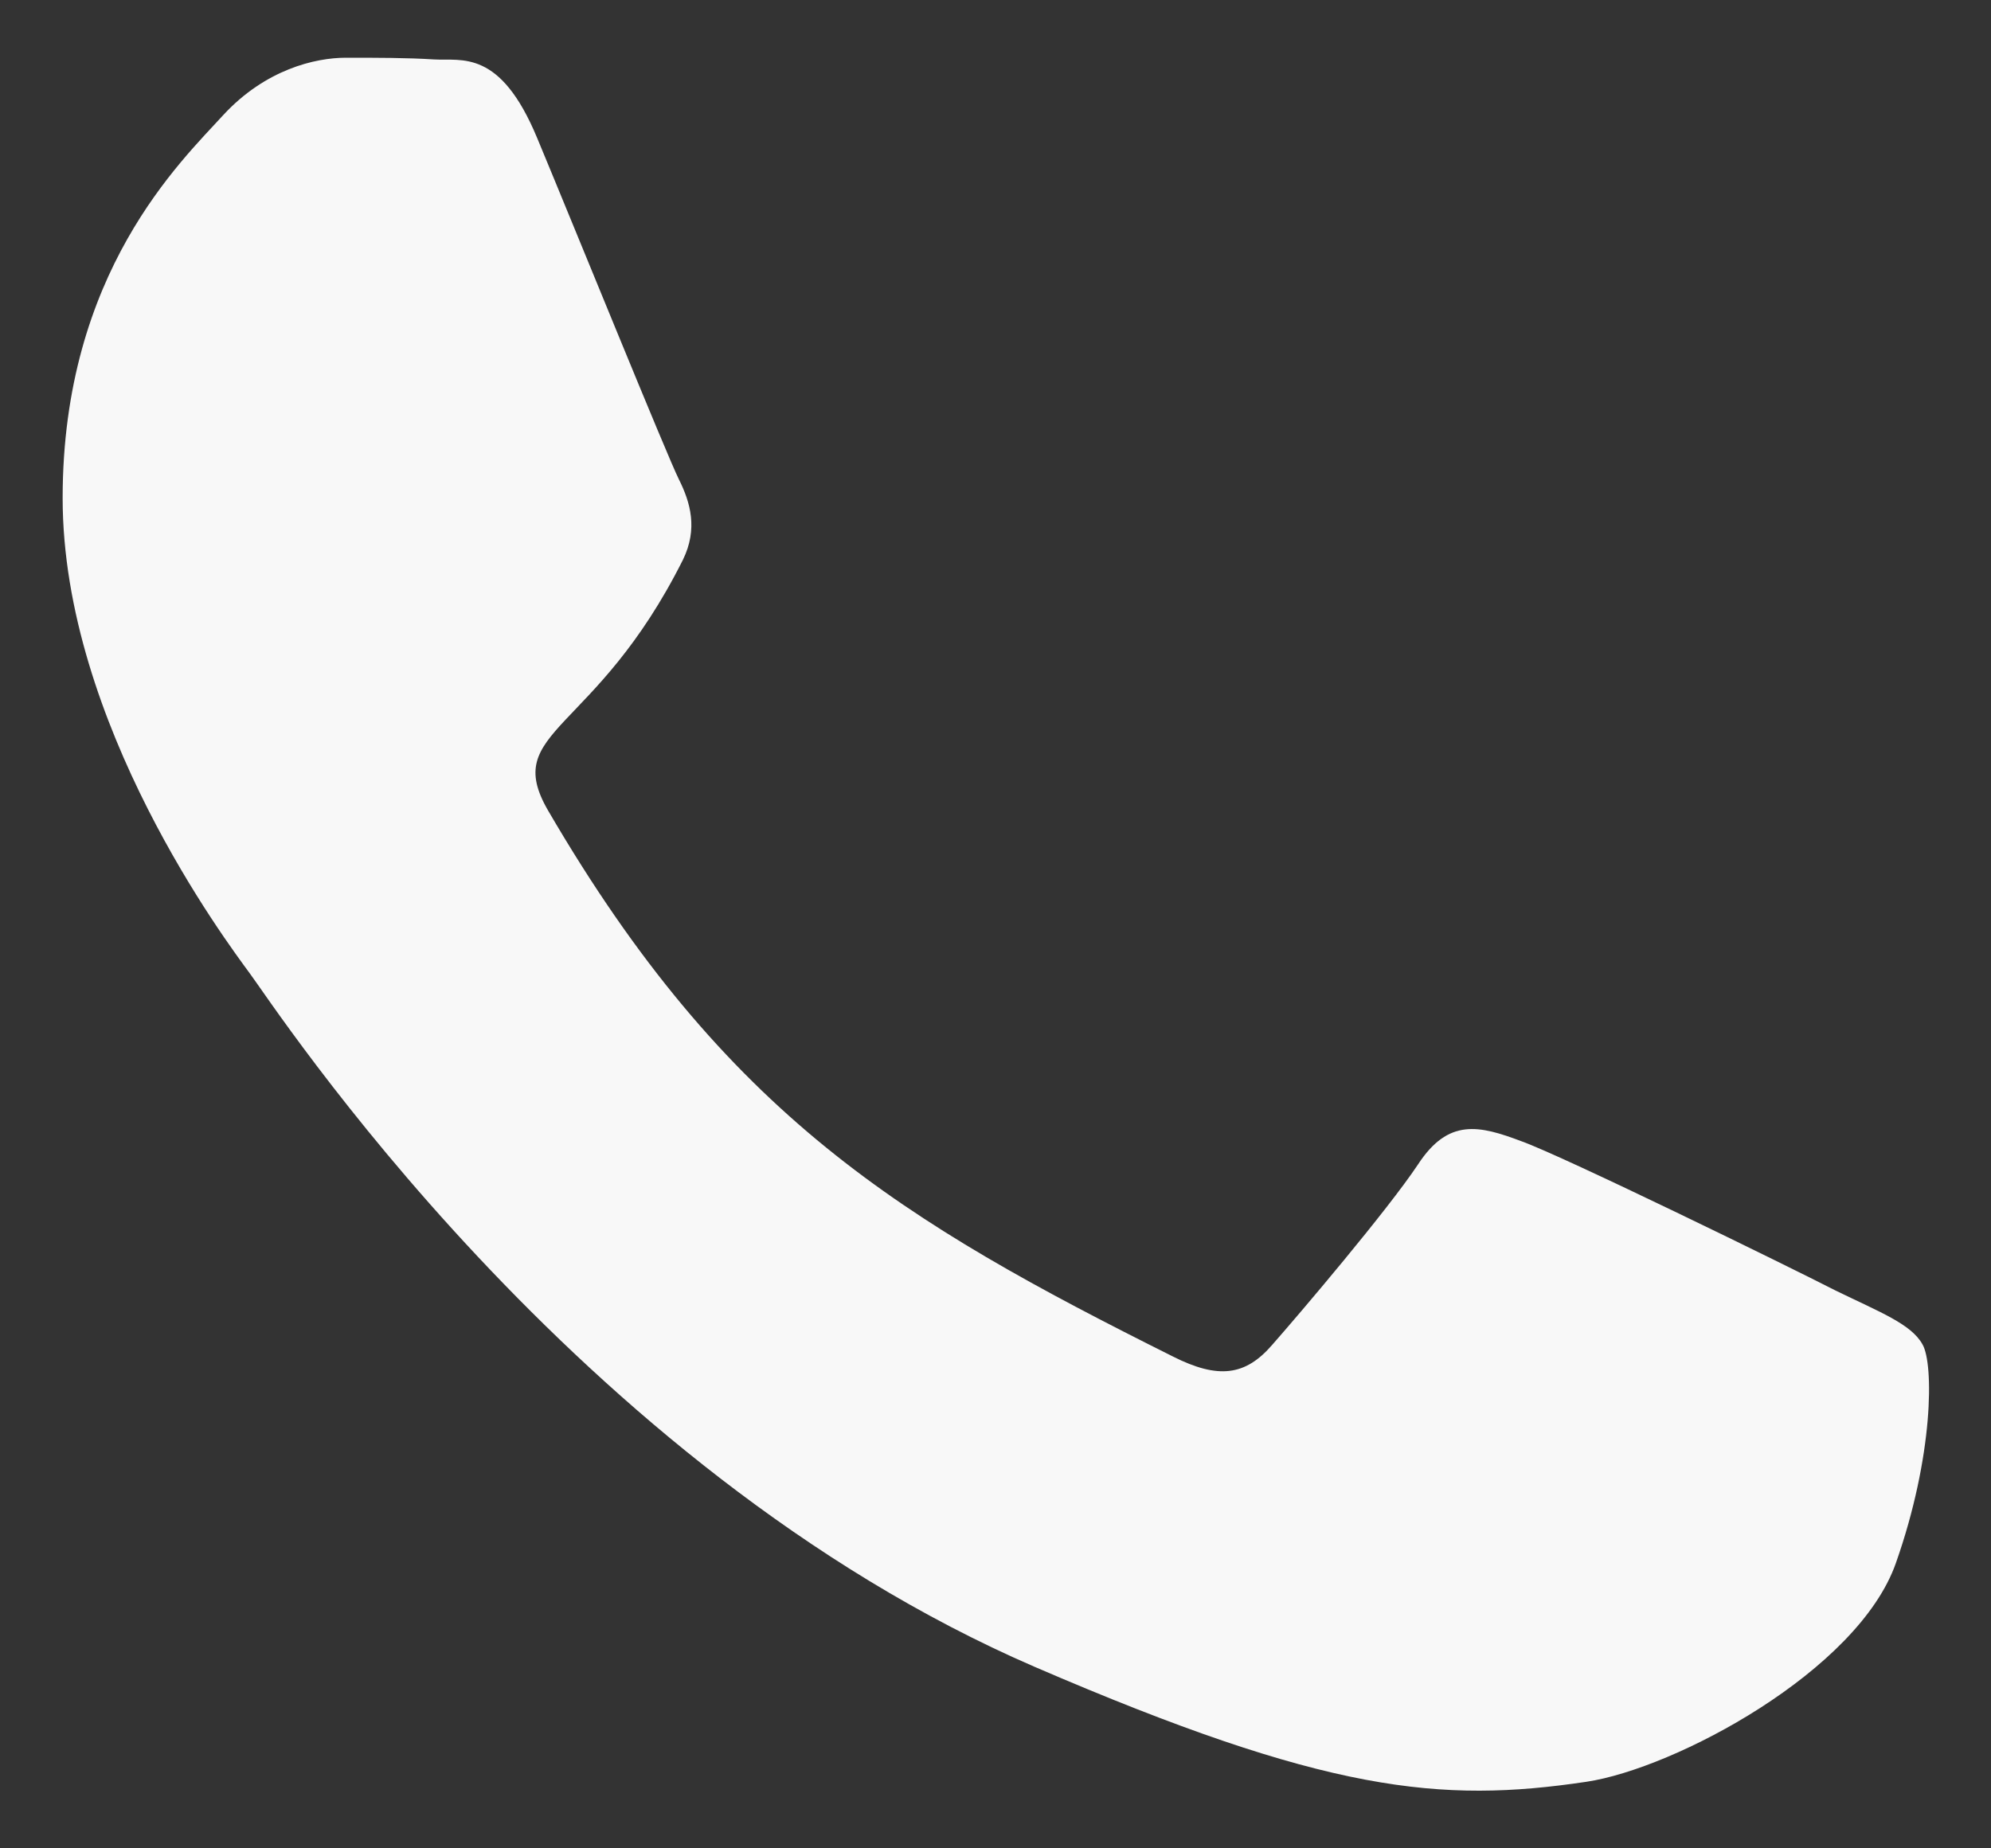 <?xml version="1.0" encoding="UTF-8"?> <svg xmlns="http://www.w3.org/2000/svg" width="28" height="26" viewBox="0 0 28 26" fill="none"><rect x="0" y="0" width="28" height="26" fill="#333333" stroke="none"/> <path d="M25.807 18.15C25.168 17.822 21.986 16.264 21.395 16.053C20.803 15.83 20.369 15.725 19.941 16.381C19.508 17.031 18.277 18.479 17.891 18.918C17.516 19.352 17.135 19.404 16.496 19.082C12.699 17.184 10.209 15.695 7.707 11.4C7.045 10.258 8.369 10.34 9.605 7.873C9.816 7.439 9.711 7.07 9.547 6.742C9.383 6.414 8.094 3.238 7.555 1.943C7.033 0.684 6.494 0.859 6.102 0.836C5.727 0.812 5.299 0.812 4.865 0.812C4.432 0.812 3.734 0.977 3.143 1.615C2.551 2.266 0.881 3.83 0.881 7.006C0.881 10.182 3.195 13.258 3.512 13.691C3.84 14.125 8.064 20.641 14.551 23.447C18.652 25.217 20.258 25.369 22.309 25.064C23.557 24.877 26.129 23.506 26.662 21.988C27.195 20.477 27.195 19.182 27.037 18.912C26.879 18.625 26.445 18.461 25.807 18.15Z" fill="#F8F8F8"></path> </svg> 